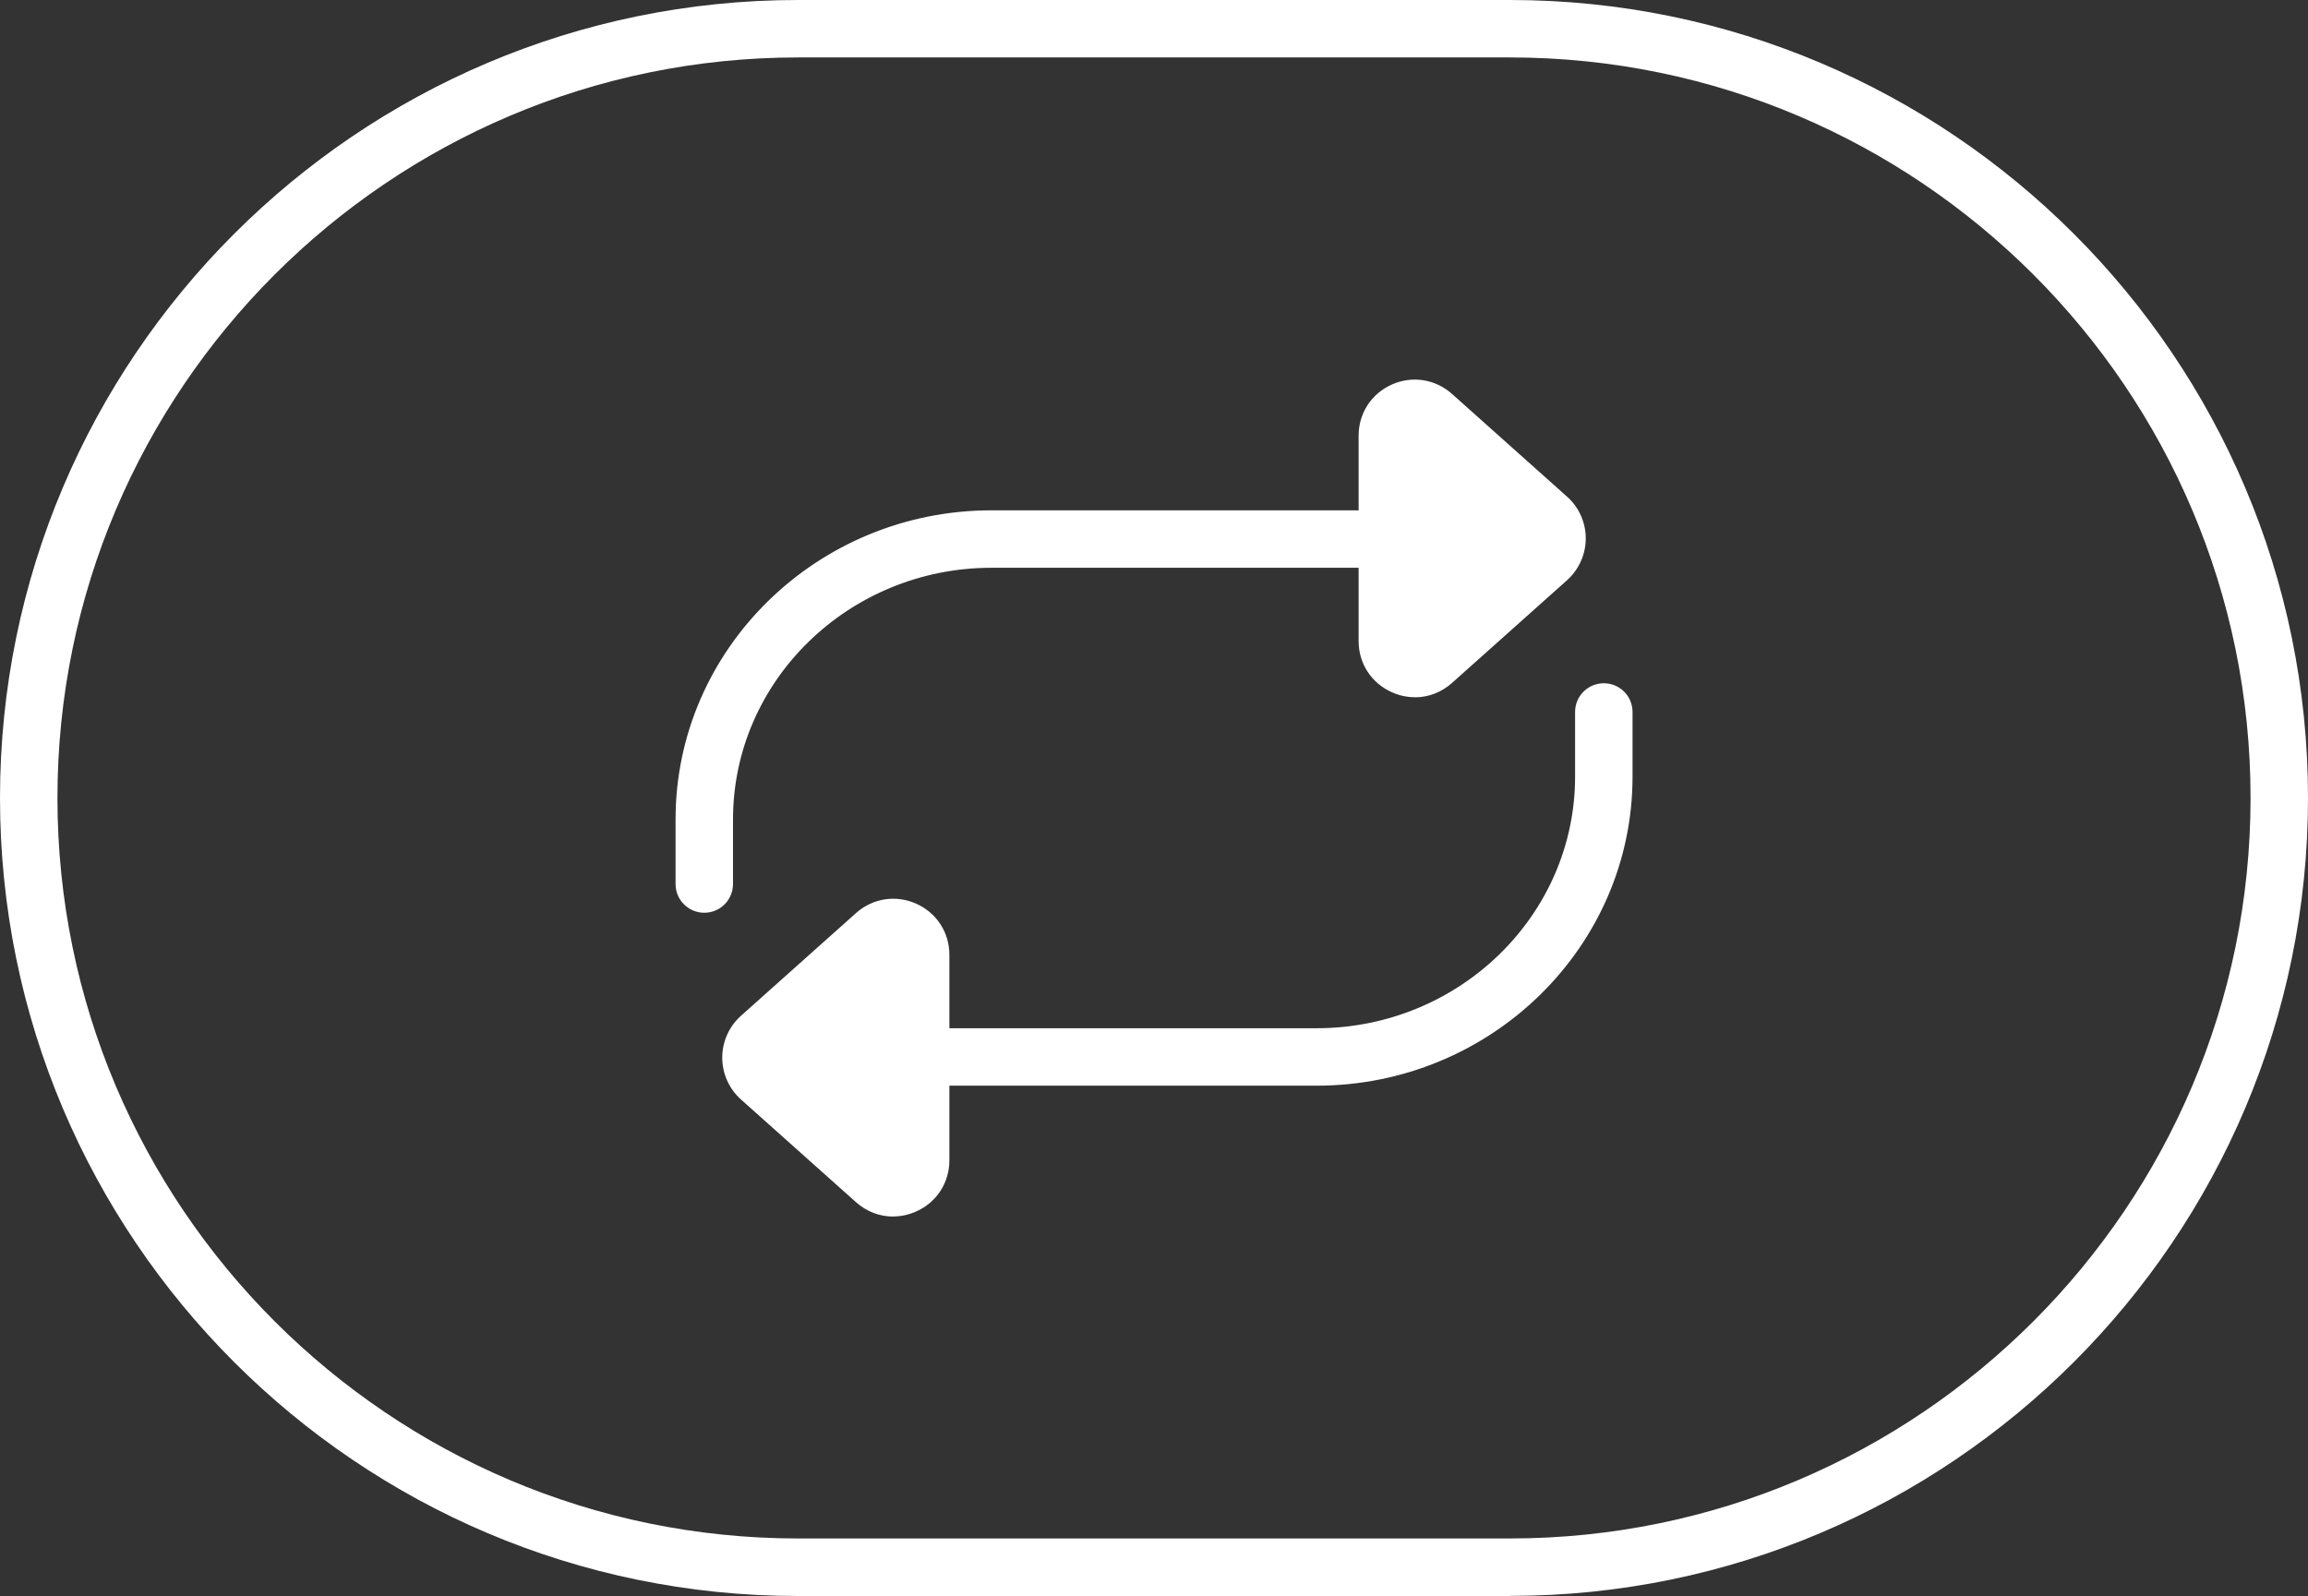 <?xml version="1.0" encoding="UTF-8"?>
<svg id="Ebene_1" data-name="Ebene 1" xmlns="http://www.w3.org/2000/svg" viewBox="0 0 224.97 155.59">
  <rect x="0" y="0" width="224.97" height="155.59" fill="#333333" stroke="none"/>
  <defs>
    <style>
      .cls-1 {
        fill: #fff;
        stroke-width: 0px;
      }
    </style>
  </defs>
  <g>
    <g>
      <path class="cls-1" d="m68.65,88.98c-1.55,0-2.8-1.25-2.8-2.8v-6.3c0-16.61,13.82-30.13,30.8-30.13h47.13c1.55,0,2.8,1.25,2.8,2.8s-1.25,2.8-2.8,2.8h-47.13c-13.89,0-25.2,11-25.2,24.53v6.3c0,1.55-1.25,2.8-2.8,2.8Z"/>
      <g>
        <path class="cls-1" d="m139.67,40.48l11.22,10.02c1.18,1.06,1.18,2.91,0,3.97l-11.22,10.02c-1.71,1.53-4.43.31-4.43-1.98v-20.04c0-2.3,2.72-3.52,4.43-1.98Z"/>
        <path class="cls-1" d="m137.91,67.97c-.76,0-1.52-.16-2.25-.49-1.99-.89-3.23-2.8-3.23-4.98v-20.03c0-2.18,1.24-4.09,3.23-4.98,1.99-.89,4.24-.54,5.87.91l11.22,10.02c1.16,1.03,1.82,2.52,1.82,4.07s-.67,3.04-1.82,4.07l-11.22,10.02c-1.03.92-2.31,1.4-3.62,1.4Zm.12-25.19v19.41l10.87-9.71-10.87-9.71Z"/>
      </g>
    </g>
    <g>
      <path class="cls-1" d="m128.33,105.84h-47.13c-1.55,0-2.8-1.25-2.8-2.8s1.25-2.8,2.8-2.8h47.13c13.89,0,25.2-11,25.2-24.53v-6.3c0-1.55,1.25-2.8,2.8-2.8s2.8,1.25,2.8,2.8v6.3c0,16.61-13.82,30.13-30.8,30.13Z"/>
      <g>
        <path class="cls-1" d="m85.31,115.11l-11.22-10.02c-1.18-1.06-1.18-2.91,0-3.97l11.22-10.02c1.71-1.53,4.43-.31,4.43,1.98v20.04c0,2.3-2.72,3.52-4.43,1.98Z"/>
        <path class="cls-1" d="m87.06,118.6c-1.31,0-2.59-.48-3.62-1.4l-11.22-10.02c-1.16-1.04-1.82-2.52-1.82-4.08,0-1.55.67-3.04,1.82-4.07l11.22-10.02c1.63-1.45,3.88-1.8,5.87-.91,1.99.89,3.23,2.8,3.23,4.98v20.04c0,2.18-1.24,4.09-3.23,4.98-.73.33-1.5.49-2.25.49Zm-10.99-15.49l10.87,9.71v-19.41l-10.87,9.71Z"/>
      </g>
    </g>
  </g>
  <path class="cls-1" d="m147.18,155.59h-69.39C34.9,155.59,0,120.69,0,77.79S34.9,0,77.79,0h69.39c42.9,0,77.79,34.9,77.79,77.79s-34.9,77.79-77.79,77.79ZM77.79,5.6C37.99,5.6,5.6,37.99,5.6,77.79s32.39,72.19,72.19,72.19h69.39c39.81,0,72.19-32.39,72.19-72.19S186.99,5.6,147.18,5.6h-69.39Z"/>
</svg>